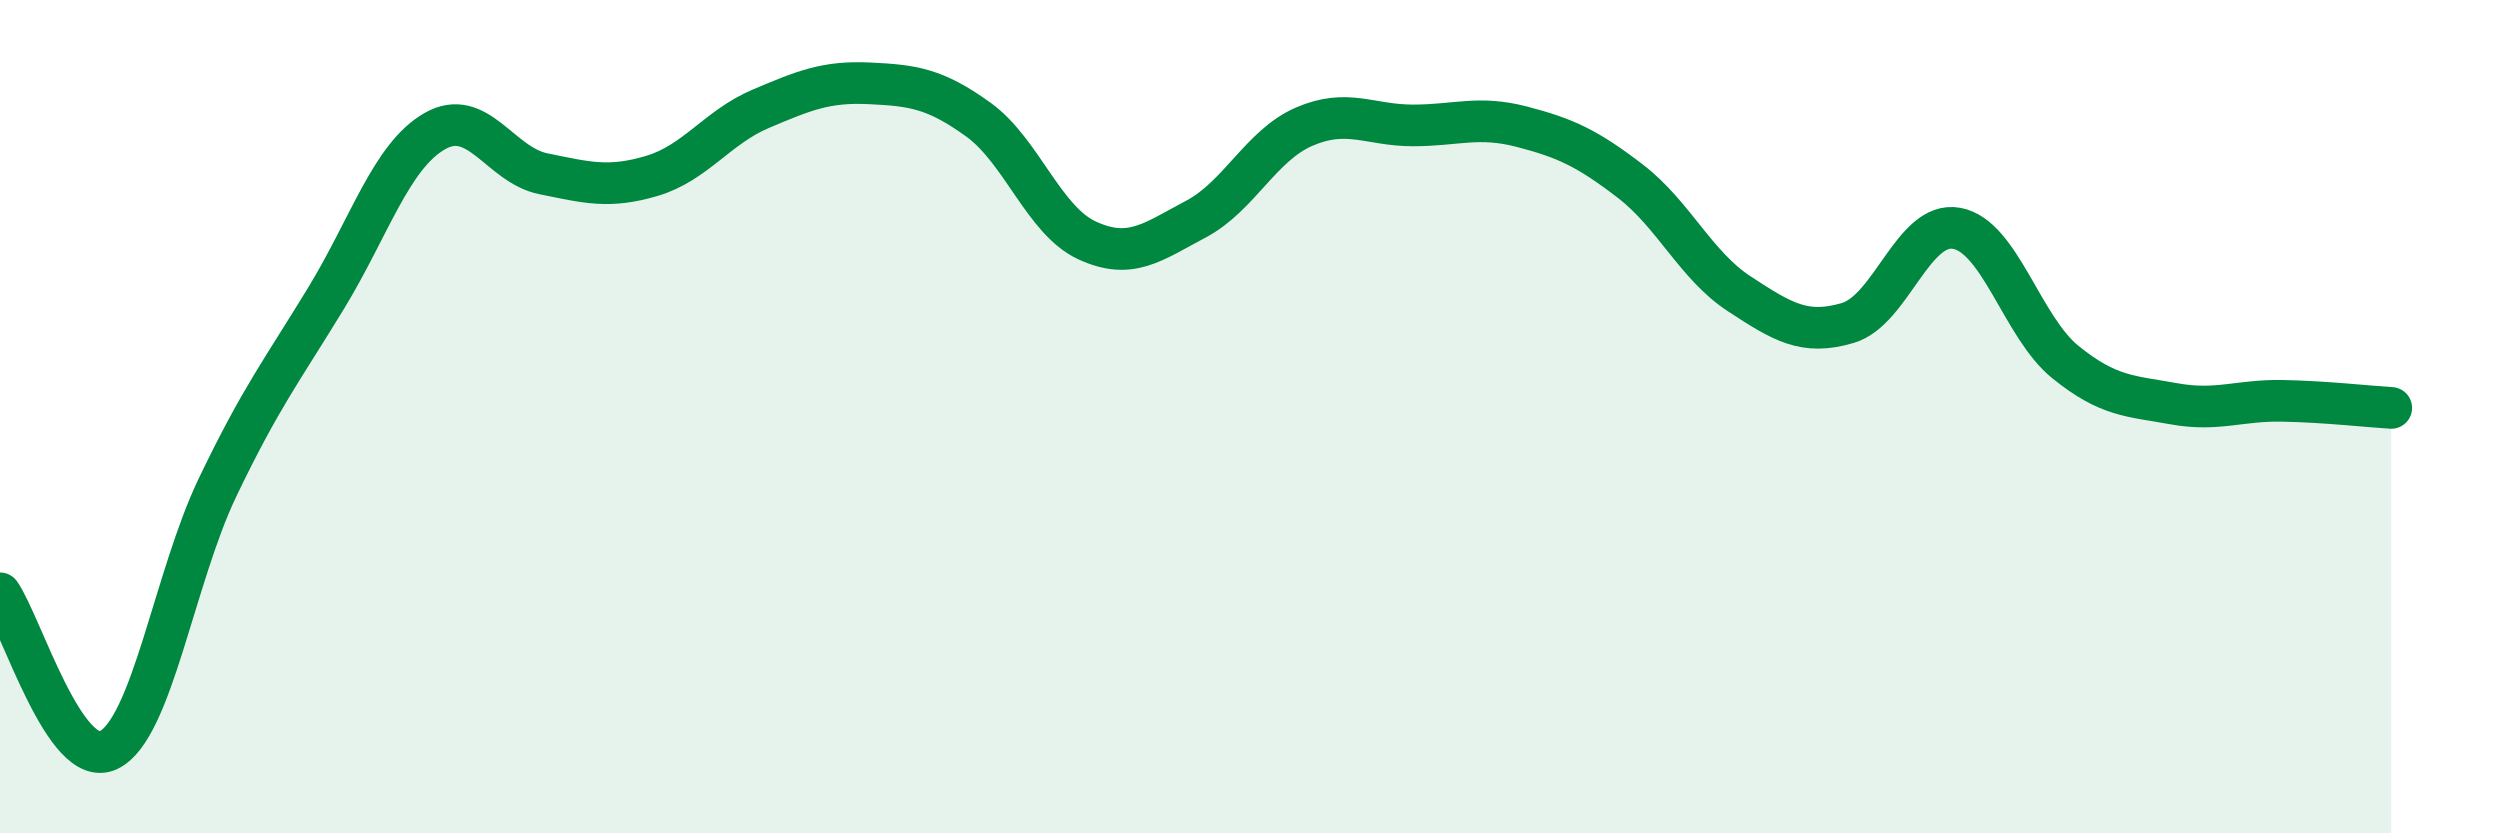 
    <svg width="60" height="20" viewBox="0 0 60 20" xmlns="http://www.w3.org/2000/svg">
      <path
        d="M 0,14.24 C 0.52,14.99 1.57,18.51 2.61,18 C 3.65,17.49 4.18,13.87 5.22,11.7 C 6.26,9.53 6.79,8.86 7.83,7.15 C 8.87,5.44 9.39,3.75 10.43,3.15 C 11.47,2.55 12,3.96 13.04,4.17 C 14.08,4.38 14.61,4.53 15.65,4.22 C 16.69,3.91 17.22,3.05 18.26,2.61 C 19.3,2.17 19.83,1.95 20.87,2 C 21.91,2.05 22.44,2.12 23.48,2.87 C 24.52,3.62 25.05,5.29 26.09,5.77 C 27.13,6.25 27.66,5.81 28.7,5.26 C 29.74,4.71 30.26,3.49 31.3,3.04 C 32.34,2.59 32.87,3.01 33.91,3.01 C 34.95,3.01 35.48,2.77 36.52,3.04 C 37.56,3.31 38.09,3.55 39.13,4.35 C 40.17,5.15 40.7,6.37 41.74,7.05 C 42.78,7.73 43.31,8.06 44.35,7.75 C 45.39,7.44 45.92,5.29 46.96,5.48 C 48,5.67 48.53,7.85 49.57,8.69 C 50.61,9.53 51.13,9.5 52.17,9.69 C 53.21,9.88 53.74,9.6 54.78,9.62 C 55.82,9.64 56.87,9.76 57.39,9.79L57.39 20L0 20Z"
        fill="#008740"
        opacity="0.1"
        stroke-linecap="round"
        stroke-linejoin="round"
      />
      <path
        d="M 0,14.24 C 0.52,14.99 1.57,18.51 2.61,18 C 3.65,17.49 4.18,13.87 5.22,11.7 C 6.26,9.53 6.79,8.86 7.83,7.15 C 8.87,5.44 9.39,3.75 10.43,3.15 C 11.47,2.55 12,3.96 13.04,4.17 C 14.08,4.38 14.61,4.53 15.65,4.22 C 16.69,3.91 17.22,3.05 18.26,2.61 C 19.3,2.17 19.83,1.95 20.87,2 C 21.91,2.05 22.44,2.12 23.48,2.87 C 24.52,3.62 25.05,5.29 26.09,5.77 C 27.13,6.25 27.66,5.81 28.7,5.26 C 29.74,4.71 30.26,3.49 31.3,3.04 C 32.34,2.59 32.87,3.01 33.91,3.01 C 34.95,3.01 35.48,2.77 36.52,3.04 C 37.56,3.31 38.09,3.55 39.13,4.35 C 40.17,5.15 40.7,6.37 41.74,7.05 C 42.78,7.73 43.31,8.06 44.35,7.75 C 45.39,7.44 45.92,5.29 46.96,5.48 C 48,5.67 48.53,7.85 49.57,8.69 C 50.61,9.53 51.13,9.5 52.17,9.69 C 53.21,9.88 53.74,9.6 54.78,9.62 C 55.82,9.64 56.87,9.76 57.39,9.79"
        stroke="#008740"
        stroke-width="1"
        fill="none"
        stroke-linecap="round"
        stroke-linejoin="round"
      />
    </svg>
  